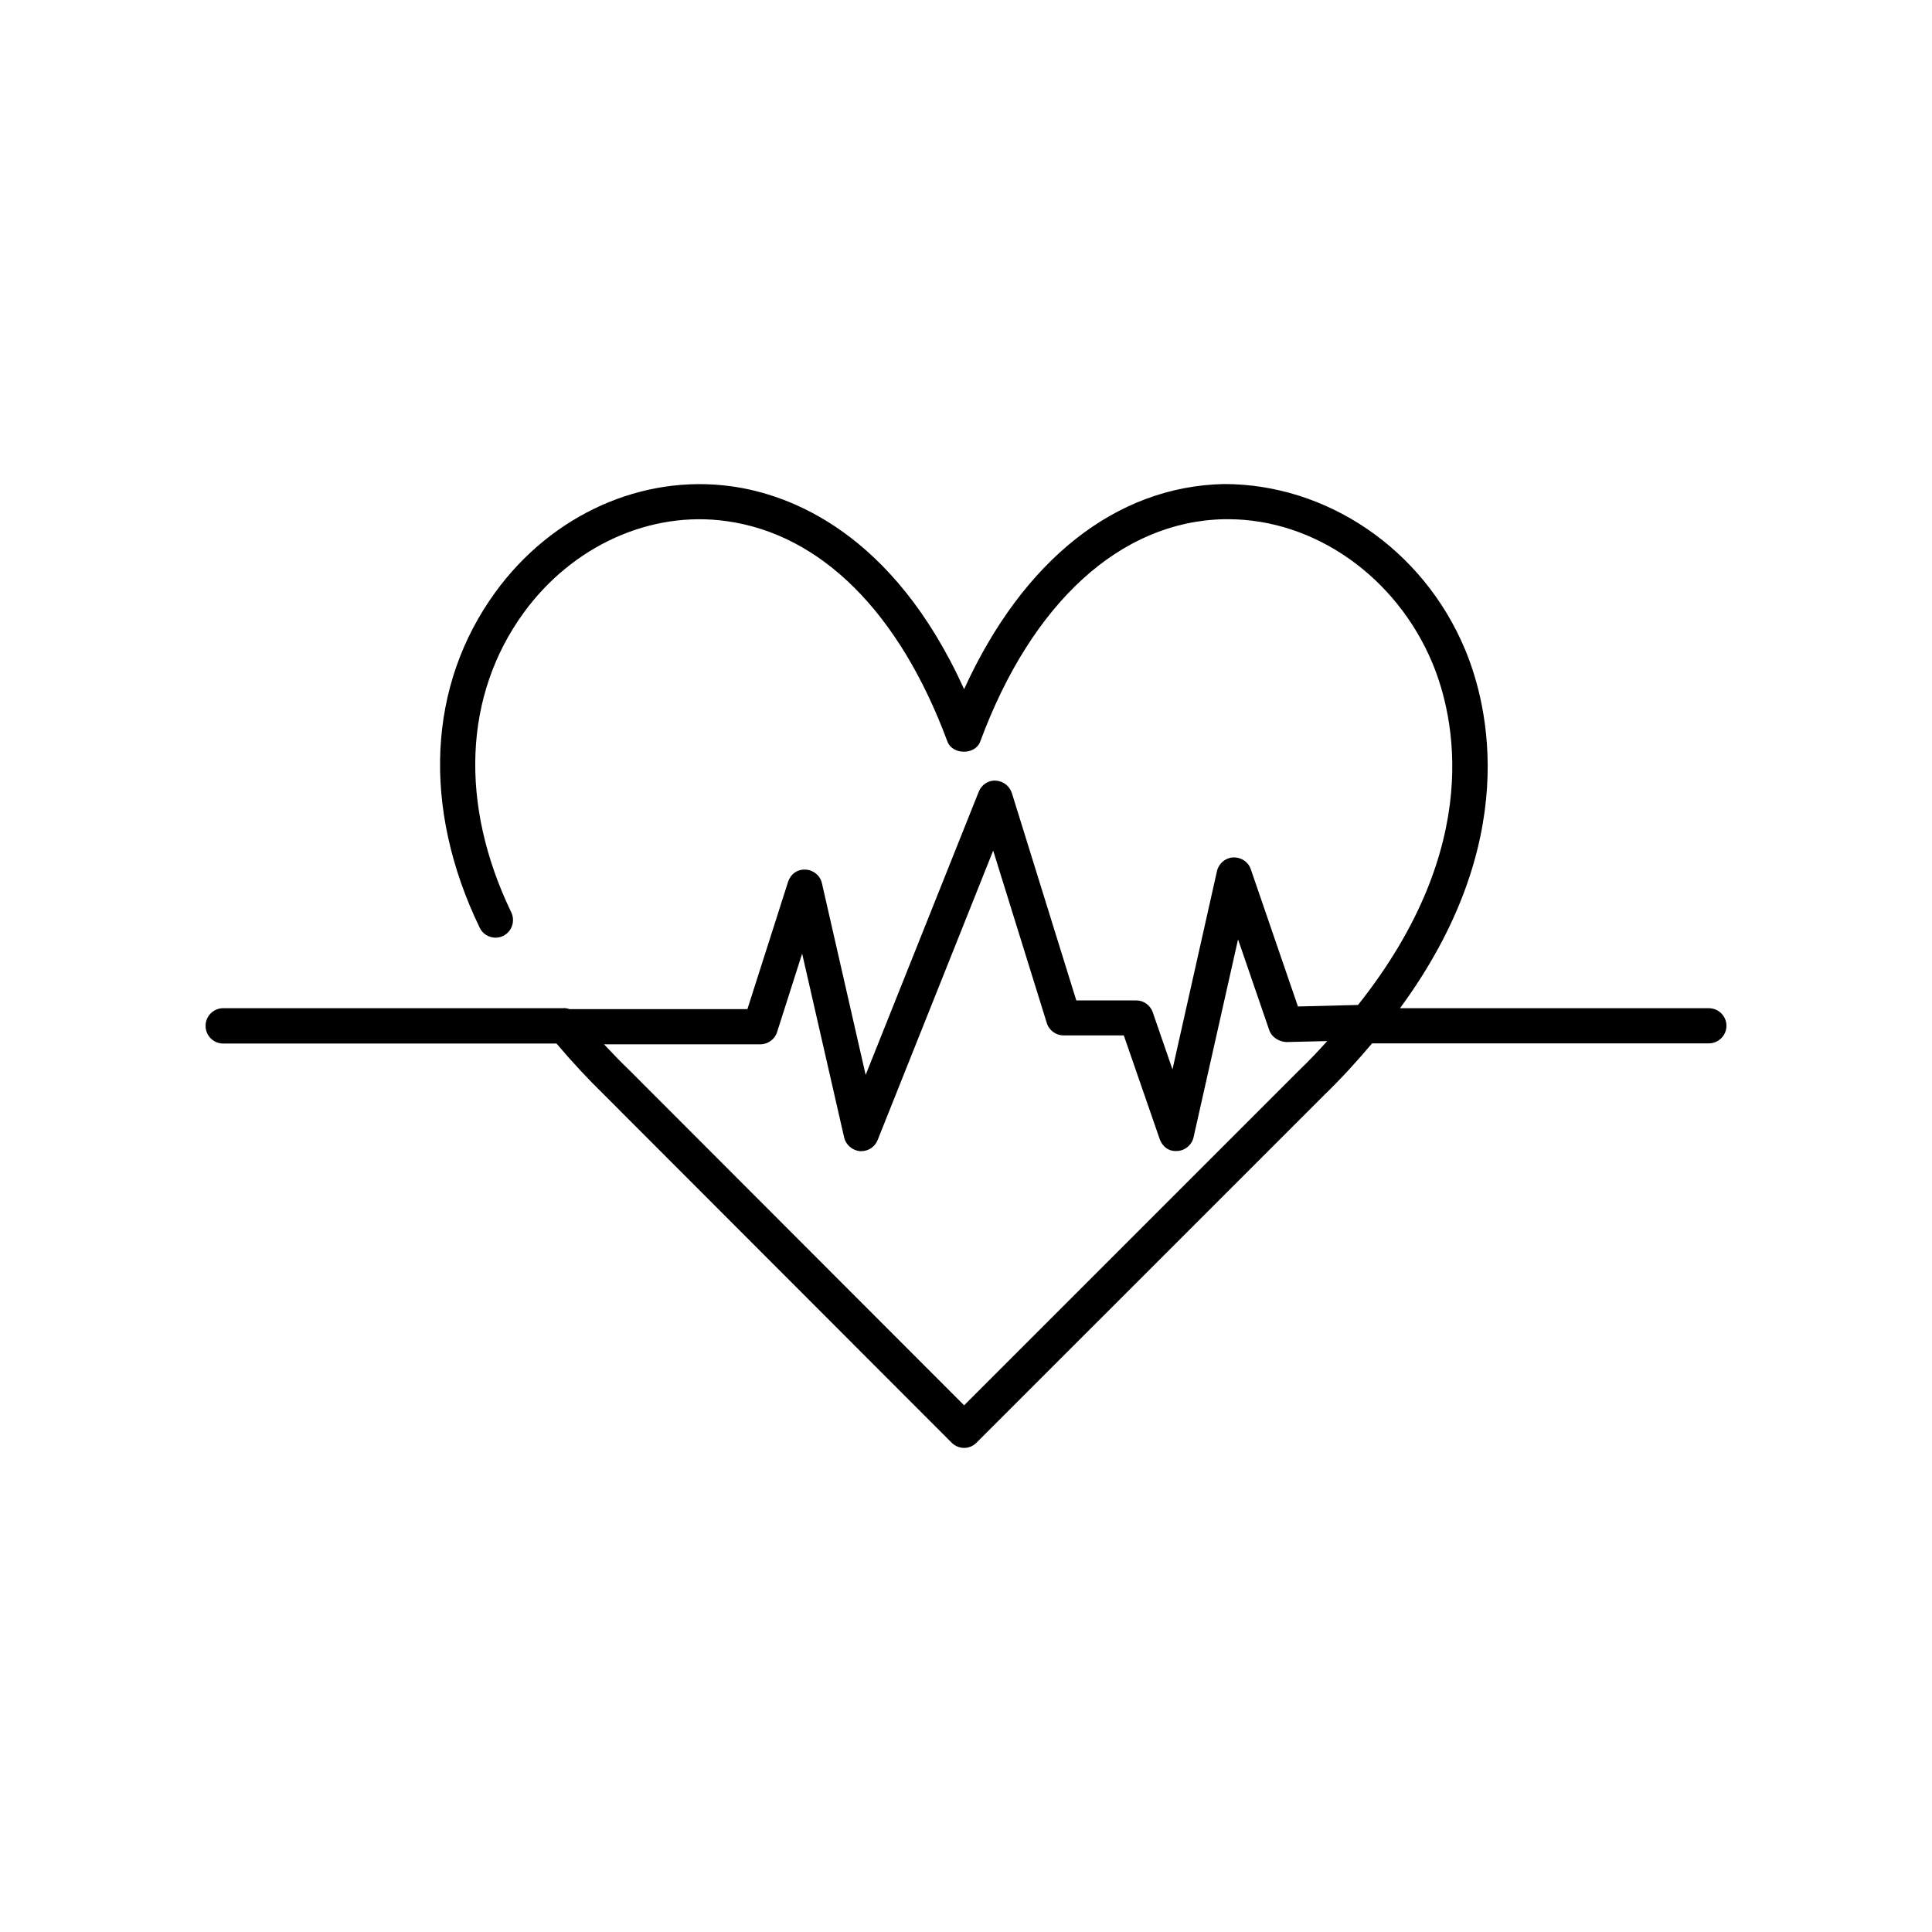 <?xml version="1.0" encoding="UTF-8"?>
<!-- The Best Svg Icon site in the world: iconSvg.co, Visit us! https://iconsvg.co -->
<svg fill="#000000" width="800px" height="800px" version="1.1" viewBox="144 144 512 512" xmlns="http://www.w3.org/2000/svg">
 <path d="m596.84 411.18h-81.816c32.242-43.934 23.477-80.105 17.23-95.07-11.184-26.754-36.828-43.883-63.934-43.832-28.617 0.605-53.254 20.203-68.82 54.359-18.895-41.664-46.301-51.641-61.668-53.758-23.629-3.273-47.559 7.457-62.523 28.012-17.984 24.688-19.547 57.133-4.18 88.973 1.109 2.316 3.93 3.273 6.195 2.168 2.316-1.109 3.273-3.93 2.168-6.246-13.805-28.668-12.594-57.586 3.324-79.449 12.949-17.734 33.555-27.055 53.707-24.234 25.09 3.477 45.848 24.184 58.543 58.391 1.359 3.629 7.406 3.629 8.715 0 13.652-36.879 37.23-58.34 64.641-58.895h1.059c22.871 0 44.535 15.215 54.109 38.09 5.793 13.906 13.957 48.266-19.699 90.637l-15.922 0.402-12.496-36.375c-0.656-1.965-2.57-3.223-4.684-3.125-2.066 0.102-3.828 1.613-4.281 3.629l-11.789 52.547-5.238-15.164c-0.656-1.863-2.418-3.125-4.383-3.125h-15.871l-17.078-54.965c-0.605-1.863-2.316-3.176-4.281-3.273-1.914-0.152-3.777 1.109-4.484 2.922l-29.977 75.066-11.586-50.785c-0.453-2.066-2.266-3.527-4.332-3.629-2.316-0.102-3.981 1.258-4.637 3.223l-10.781 33.754h-47.105c-0.402-0.102-0.805-0.25-1.211-0.25l-0.055 0.004c-0.051 0-0.102-0.051-0.152-0.051s-0.102 0.051-0.203 0.051h-90.184c-2.57 0-4.684 2.066-4.684 4.684 0 2.57 2.066 4.684 4.684 4.684h88.316c4.18 4.938 8.414 9.473 12.746 13.703l91.996 92.098c0.855 0.855 2.066 1.359 3.273 1.359 1.258 0 2.418-0.504 3.273-1.359l92.105-92.094c4.785-4.637 8.918-9.219 12.746-13.754h89.227c2.57 0 4.684-2.066 4.684-4.684 0-2.519-2.066-4.637-4.688-4.637zm-108.52 16.422-88.82 88.824-88.773-88.871c-2.266-2.168-4.434-4.434-6.648-6.801h41.414c2.016 0 3.828-1.309 4.434-3.223l6.648-20.809 11.133 48.719c0.453 1.965 2.168 3.426 4.18 3.629h0.352c1.914 0 3.629-1.16 4.332-2.922l30.633-76.73 14.207 45.695c0.605 1.965 2.418 3.273 4.434 3.273h15.973l9.523 27.508c0.707 1.965 2.418 3.324 4.684 3.125 2.066-0.102 3.828-1.613 4.281-3.629l11.789-52.445 8.262 24.031c0.656 1.914 2.57 3.074 4.535 3.176l10.836-0.258c-2.316 2.57-4.734 5.141-7.406 7.707z"/>
</svg>